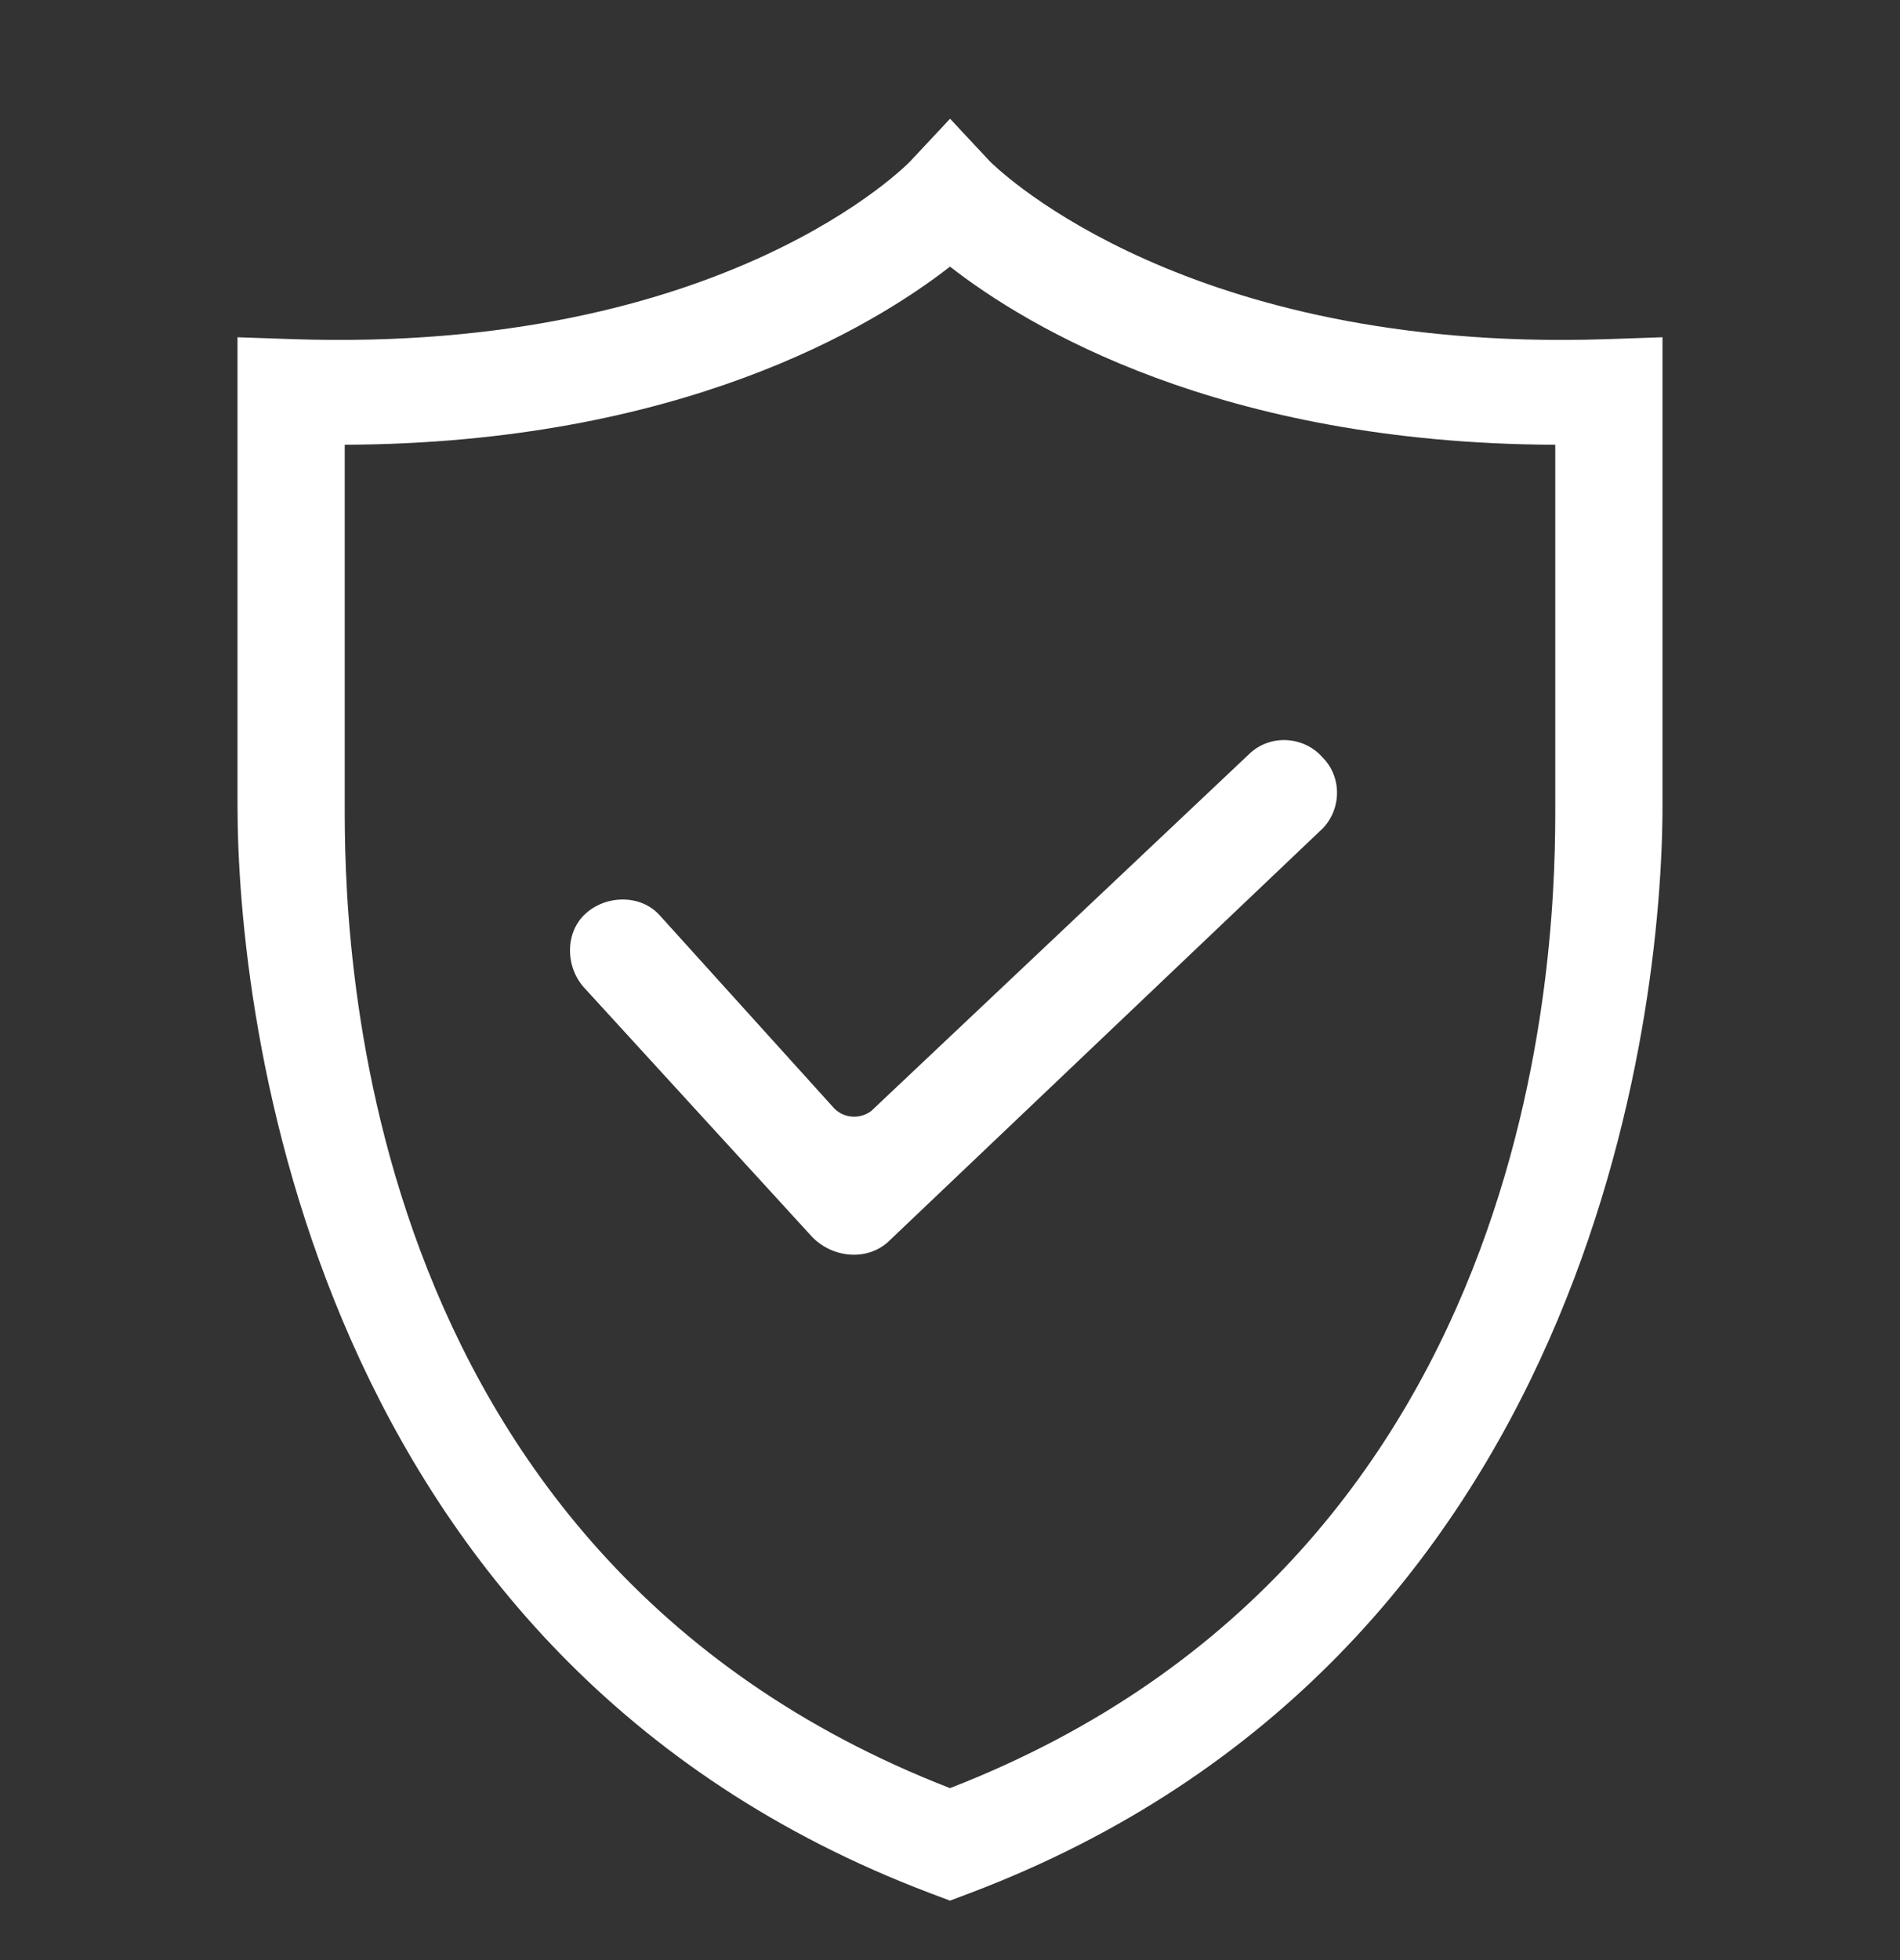 <svg width="32" height="33" viewBox="0 0 32 33" fill="none" xmlns="http://www.w3.org/2000/svg">
<rect x="0" y="0" width="32" height="33" fill="#333333" stroke="none"/>
<path d="M16 31.999L15.674 31.876C5.21 27.922 4 17.101 4 13.558V5.678L4.934 5.71C12.208 5.952 15.305 2.743 15.334 2.712L16.001 1.999L16.667 2.712C16.691 2.737 19.627 5.723 26.29 5.723C26.29 5.723 26.29 5.723 26.291 5.723C26.544 5.723 26.803 5.719 27.066 5.71L28 5.678V13.558C28 17.101 26.79 27.922 16.326 31.876L16 31.999ZM5.806 7.488V13.558C5.806 15.463 5.807 26.147 16 30.105C26.194 26.147 26.194 15.463 26.194 13.558V7.488C20.549 7.467 17.301 5.503 16 4.489C14.698 5.503 11.45 7.465 5.806 7.488Z" fill="white"/>
<path d="M13.65 20.794L9.828 16.617C9.517 16.261 9.517 15.683 9.873 15.372C10.228 15.061 10.806 15.061 11.117 15.417L14.05 18.661C14.228 18.839 14.495 18.839 14.673 18.705L21.028 12.705C21.384 12.35 21.962 12.394 22.273 12.75C22.628 13.105 22.584 13.683 22.228 13.994L14.984 20.883C14.628 21.239 14.006 21.194 13.65 20.794Z" fill="white"/>
</svg>
